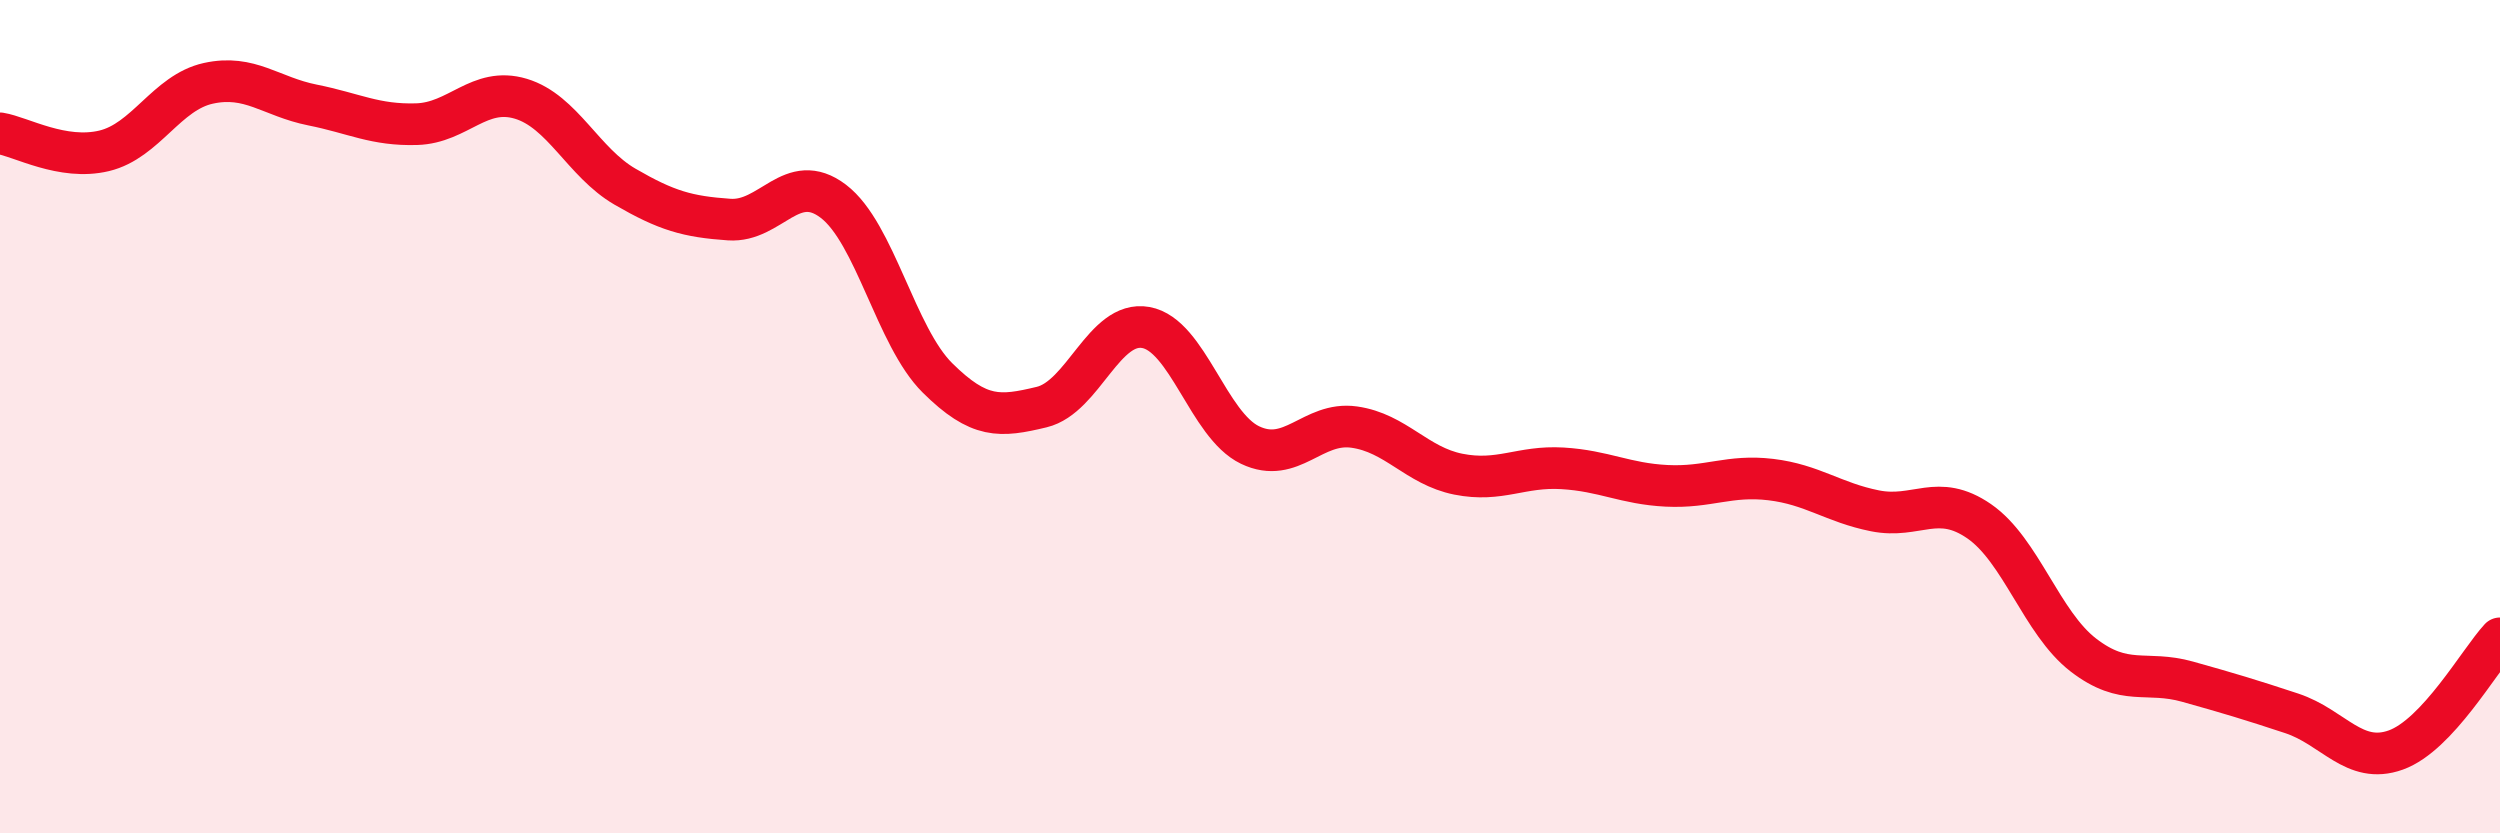 
    <svg width="60" height="20" viewBox="0 0 60 20" xmlns="http://www.w3.org/2000/svg">
      <path
        d="M 0,3.2 C 0.5,3.28 1.5,3.86 2.5,3.62 C 3.5,3.38 4,2.22 5,2 C 6,1.78 6.5,2.32 7.5,2.52 C 8.5,2.72 9,3.01 10,2.98 C 11,2.95 11.5,2.07 12.5,2.37 C 13.5,2.67 14,3.9 15,4.48 C 16,5.06 16.5,5.2 17.5,5.27 C 18.5,5.34 19,4.07 20,4.83 C 21,5.59 21.5,8.08 22.5,9.07 C 23.5,10.06 24,10.01 25,9.77 C 26,9.53 26.5,7.68 27.5,7.86 C 28.5,8.04 29,10.2 30,10.68 C 31,11.16 31.5,10.11 32.5,10.25 C 33.5,10.39 34,11.18 35,11.38 C 36,11.58 36.5,11.18 37.5,11.24 C 38.5,11.3 39,11.61 40,11.66 C 41,11.71 41.5,11.39 42.5,11.51 C 43.5,11.63 44,12.06 45,12.26 C 46,12.46 46.5,11.82 47.5,12.51 C 48.5,13.2 49,14.95 50,15.72 C 51,16.49 51.5,16.08 52.5,16.36 C 53.5,16.64 54,16.79 55,17.12 C 56,17.45 56.5,18.36 57.5,18 C 58.5,17.64 59.5,15.86 60,15.32L60 20L0 20Z"
        fill="#EB0A25"
        opacity="0.1"
        stroke-linecap="round"
        stroke-linejoin="round"
      />
      <path
        d="M 0,3.2 C 0.5,3.28 1.5,3.86 2.5,3.62 C 3.5,3.38 4,2.22 5,2 C 6,1.78 6.5,2.32 7.5,2.52 C 8.5,2.72 9,3.01 10,2.98 C 11,2.95 11.5,2.07 12.5,2.37 C 13.5,2.67 14,3.9 15,4.48 C 16,5.06 16.5,5.2 17.5,5.27 C 18.5,5.34 19,4.07 20,4.83 C 21,5.59 21.5,8.08 22.5,9.07 C 23.5,10.06 24,10.01 25,9.77 C 26,9.53 26.5,7.68 27.5,7.86 C 28.5,8.04 29,10.2 30,10.68 C 31,11.16 31.5,10.11 32.5,10.25 C 33.5,10.39 34,11.18 35,11.38 C 36,11.58 36.5,11.18 37.5,11.24 C 38.5,11.3 39,11.61 40,11.66 C 41,11.71 41.5,11.39 42.5,11.51 C 43.5,11.63 44,12.06 45,12.26 C 46,12.46 46.5,11.82 47.5,12.51 C 48.5,13.2 49,14.95 50,15.72 C 51,16.49 51.5,16.08 52.5,16.36 C 53.5,16.64 54,16.79 55,17.12 C 56,17.45 56.5,18.36 57.5,18 C 58.5,17.64 59.5,15.86 60,15.32"
        stroke="#EB0A25"
        stroke-width="1"
        fill="none"
        stroke-linecap="round"
        stroke-linejoin="round"
      />
    </svg>
  